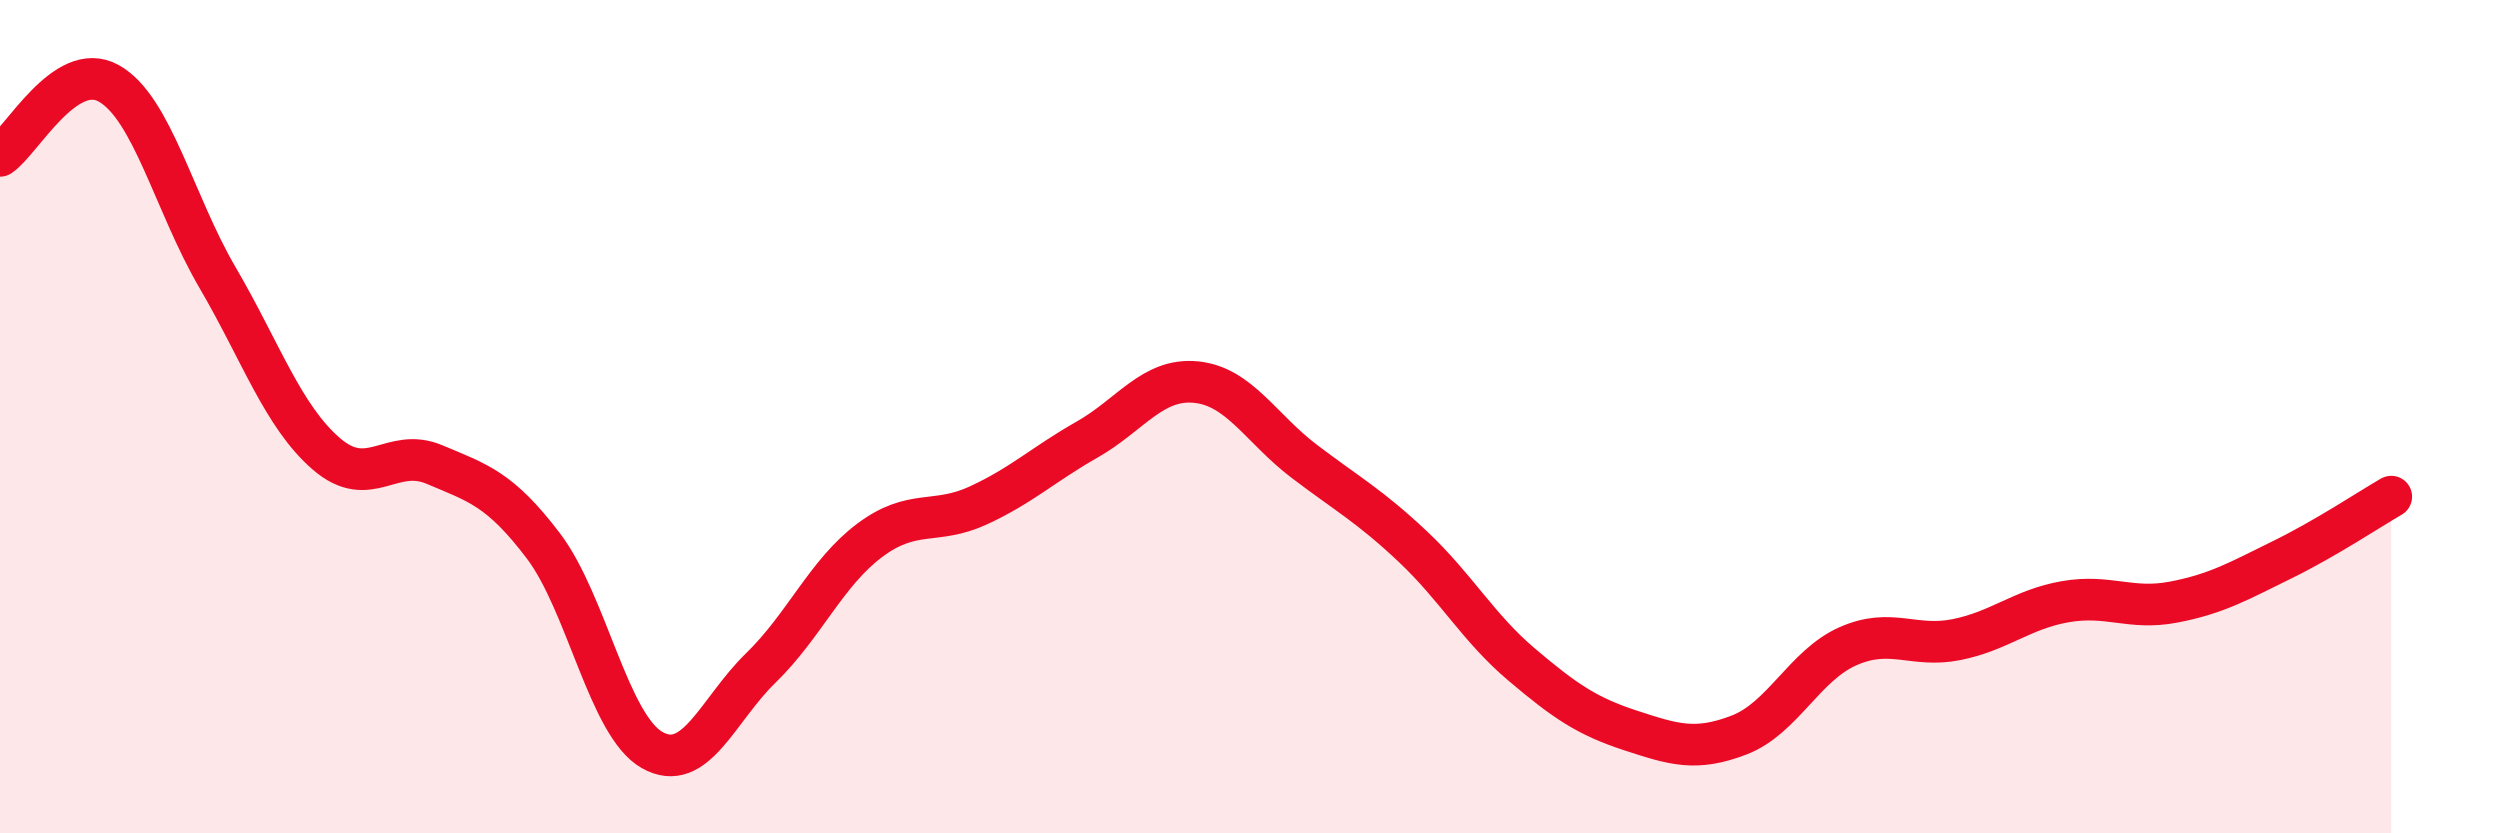 
    <svg width="60" height="20" viewBox="0 0 60 20" xmlns="http://www.w3.org/2000/svg">
      <path
        d="M 0,3.74 C 0.52,3.39 1.57,1.42 2.61,2 C 3.65,2.58 4.18,4.88 5.22,6.66 C 6.26,8.44 6.79,9.99 7.83,10.89 C 8.87,11.79 9.39,10.71 10.43,11.15 C 11.47,11.59 12,11.73 13.04,13.1 C 14.08,14.47 14.61,17.41 15.65,18 C 16.69,18.59 17.22,17.04 18.26,16.03 C 19.3,15.02 19.83,13.75 20.87,12.97 C 21.91,12.19 22.44,12.61 23.48,12.13 C 24.52,11.65 25.05,11.14 26.09,10.55 C 27.13,9.96 27.66,9.07 28.7,9.17 C 29.74,9.27 30.26,10.28 31.3,11.07 C 32.34,11.86 32.87,12.14 33.91,13.12 C 34.95,14.1 35.48,15.07 36.52,15.95 C 37.56,16.83 38.09,17.19 39.13,17.53 C 40.17,17.87 40.7,18.04 41.74,17.64 C 42.78,17.24 43.31,15.97 44.35,15.51 C 45.39,15.05 45.92,15.56 46.96,15.35 C 48,15.14 48.53,14.62 49.57,14.44 C 50.61,14.26 51.13,14.65 52.17,14.45 C 53.21,14.25 53.74,13.94 54.78,13.43 C 55.82,12.92 56.87,12.22 57.39,11.92L57.39 20L0 20Z"
        fill="#EB0A25"
        opacity="0.1"
        stroke-linecap="round"
        stroke-linejoin="round"
      />
      <path
        d="M 0,3.74 C 0.52,3.39 1.57,1.42 2.61,2 C 3.65,2.58 4.18,4.88 5.22,6.66 C 6.26,8.44 6.79,9.99 7.83,10.89 C 8.87,11.79 9.39,10.71 10.43,11.15 C 11.47,11.59 12,11.73 13.04,13.1 C 14.08,14.47 14.61,17.41 15.65,18 C 16.69,18.59 17.22,17.04 18.26,16.03 C 19.3,15.02 19.83,13.75 20.87,12.97 C 21.91,12.19 22.44,12.61 23.48,12.13 C 24.52,11.65 25.05,11.14 26.09,10.55 C 27.13,9.96 27.66,9.07 28.7,9.17 C 29.74,9.27 30.26,10.28 31.3,11.07 C 32.34,11.86 32.87,12.14 33.91,13.12 C 34.95,14.1 35.48,15.07 36.52,15.95 C 37.56,16.83 38.09,17.19 39.13,17.53 C 40.17,17.87 40.7,18.04 41.74,17.64 C 42.78,17.24 43.31,15.97 44.35,15.51 C 45.39,15.05 45.92,15.56 46.96,15.35 C 48,15.14 48.53,14.62 49.57,14.44 C 50.61,14.26 51.13,14.65 52.17,14.45 C 53.21,14.25 53.74,13.94 54.78,13.43 C 55.82,12.92 56.87,12.22 57.39,11.92"
        stroke="#EB0A25"
        stroke-width="1"
        fill="none"
        stroke-linecap="round"
        stroke-linejoin="round"
      />
    </svg>
  